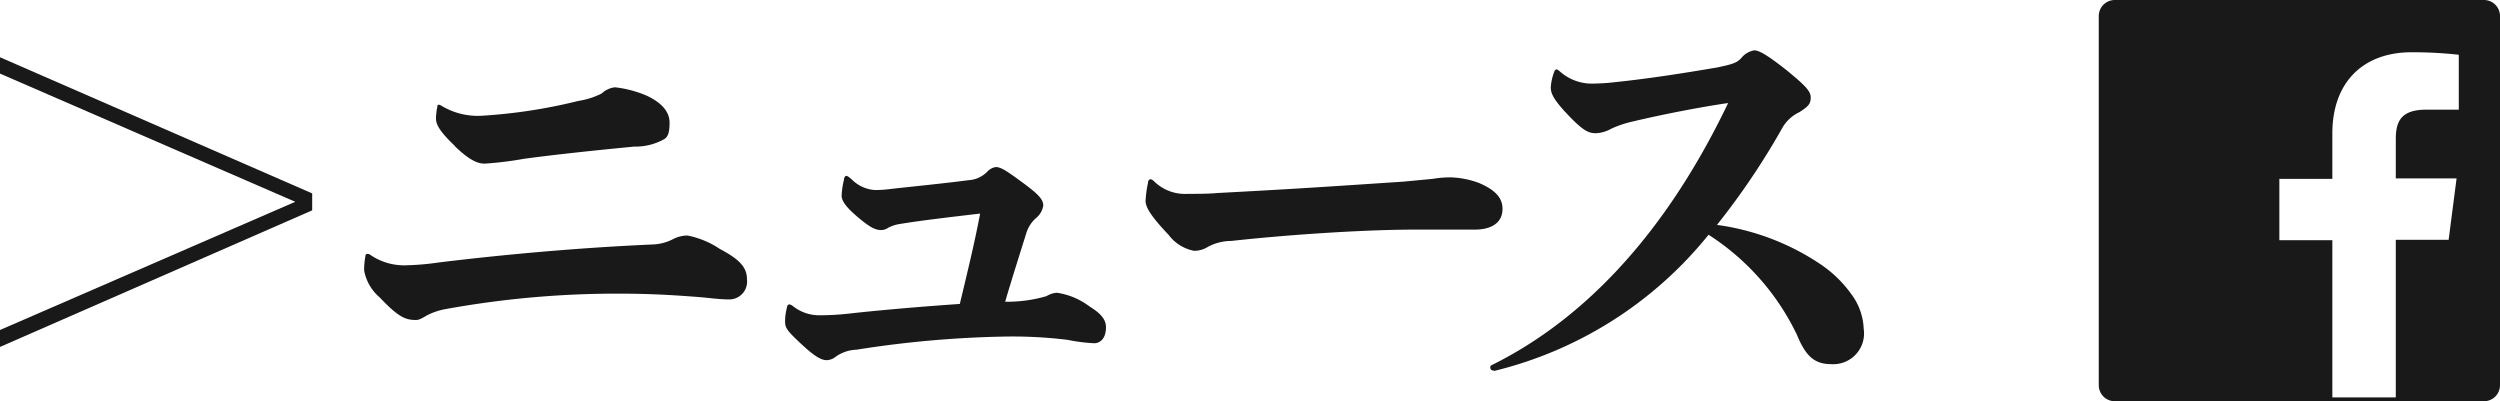 <svg xmlns="http://www.w3.org/2000/svg" viewBox="0 0 169.85 27.26"><defs><style>.cls-1{fill:#191919;}</style></defs><title>アセット 15</title><g id="レイヤー_2" data-name="レイヤー 2"><g id="文字"><path class="cls-1" d="M168.76,0H143.68a1.09,1.09,0,0,0-1.09,1.09V26.17a1.09,1.09,0,0,0,1.09,1.09h25.08a1.09,1.09,0,0,0,1.09-1.09V1.09A1.09,1.09,0,0,0,168.76,0Zm-1.71,7.45h-2.21c-1.73,0-2.07.82-2.07,2v2.67h4.13l-.54,4.17h-3.59V27h-4.31V16.32h-3.6V12.15h3.6V9.07c0-3.57,2.18-5.52,5.37-5.52a29.14,29.14,0,0,1,3.22.17Z"/><path class="cls-1" d="M0,5V3.89l21.21,9.25v1.15L0,23.57V22.42l20.06-8.71Z"/><path class="cls-1" d="M48.9,16.91c1.4.74,1.85,1.28,1.85,2.08a1.21,1.21,0,0,1-1.28,1.35c-.61,0-1.28-.1-2-.16-1.37-.1-3-.23-5.5-.23A65,65,0,0,0,30.27,21a4.49,4.49,0,0,0-1.25.42c-.38.22-.54.32-.76.32-.71,0-1.19-.19-2.47-1.54a3.14,3.14,0,0,1-1.05-1.82,5.12,5.12,0,0,1,.09-1c0-.1.07-.13.13-.13a.28.28,0,0,1,.19.06,4.08,4.08,0,0,0,2.56.71,17.76,17.76,0,0,0,2.11-.19c4.52-.55,9.54-1,14.5-1.22a3.25,3.25,0,0,0,1.38-.35,2.17,2.17,0,0,1,1-.26A6,6,0,0,1,48.9,16.91Zm-18-7c-1.06-1-1.28-1.48-1.28-1.86a4.49,4.49,0,0,1,.1-.83c0-.1,0-.1.09-.1s.07,0,.19.07a4.76,4.76,0,0,0,2.79.67,36.23,36.23,0,0,0,6.49-1,5.28,5.28,0,0,0,1.6-.51,1.58,1.58,0,0,1,.9-.42,7.66,7.66,0,0,1,2.18.58c1,.48,1.53,1.08,1.53,1.82s-.13,1-.41,1.15a4,4,0,0,1-2,.48c-3,.29-5.41.55-7.49.83a23.27,23.27,0,0,1-2.56.32C32.58,11.15,32,11,30.88,9.91Z"/><path class="cls-1" d="M66.59,14.51c-1.69.2-3.9.45-5.47.71a2.57,2.57,0,0,0-.77.25.84.84,0,0,1-.48.16c-.41,0-.77-.19-1.57-.86s-1.12-1.12-1.12-1.47a5.31,5.31,0,0,1,.16-1.09c0-.13.07-.26.16-.26s.2.1.39.26a2.43,2.43,0,0,0,1.53.7c.26,0,.55,0,1.25-.09,1.44-.16,3.39-.35,5.15-.58a1.93,1.93,0,0,0,1.25-.57,1,1,0,0,1,.58-.32c.35,0,.73.25,1.82,1.05s1.41,1.15,1.41,1.57a1.38,1.38,0,0,1-.51.86,2.26,2.26,0,0,0-.64,1c-.51,1.63-1,3.17-1.44,4.67a9.57,9.57,0,0,0,2.81-.38,1.52,1.52,0,0,1,.71-.23,4.82,4.82,0,0,1,2.21.93c.73.45,1.12.86,1.12,1.41,0,.83-.45,1.09-.8,1.09a11.68,11.68,0,0,1-1.8-.23,31,31,0,0,0-4.48-.22,72.29,72.29,0,0,0-9.88.89,2.59,2.59,0,0,0-1.41.48,1,1,0,0,1-.61.23c-.45,0-1-.42-1.82-1.19s-1-1-1-1.4a3.59,3.59,0,0,1,.13-1c0-.13.1-.2.16-.2a.46.46,0,0,1,.22.1,2.87,2.87,0,0,0,1.76.64,18.36,18.36,0,0,0,2.21-.13c2-.22,4.64-.45,7.39-.64C65.79,18.23,66.24,16.37,66.59,14.51Z"/><path class="cls-1" d="M100.48,12.43c1.22.52,1.6,1.09,1.6,1.76,0,1-.83,1.41-1.89,1.41l-4.13,0c-2.81,0-7.74.26-12.41.77a3.35,3.35,0,0,0-1.6.41,1.71,1.71,0,0,1-.93.26,2.84,2.84,0,0,1-1.73-1.09c-1.15-1.21-1.56-1.85-1.56-2.3A7.62,7.62,0,0,1,78,12.4c0-.16.1-.22.16-.22s.07,0,.2.09a3,3,0,0,0,2.33.9c.77,0,1.41,0,2.08-.06,5.54-.29,8.19-.48,12.58-.77l2-.19a7.15,7.15,0,0,1,1.21-.1A6,6,0,0,1,100.48,12.43Z"/><path class="cls-1" d="M101.47,25.17a.19.19,0,0,1-.22-.19c0-.1,0-.13.13-.19C107,22,112.8,16.63,117.41,7c-1.79.26-4.32.74-6.59,1.28a7,7,0,0,0-1.38.48,2.28,2.28,0,0,1-1,.29c-.48,0-.84-.1-2-1.34-1-1.06-1.08-1.44-1.08-1.8a3.81,3.81,0,0,1,.22-1c.06-.16.1-.19.16-.19s.06,0,.19.09a3.25,3.25,0,0,0,2.24.87,14.17,14.17,0,0,0,1.57-.1c2.4-.25,4.83-.64,6.94-1,1.09-.23,1.31-.32,1.6-.61a1.47,1.47,0,0,1,.9-.55c.32,0,.86.29,2.24,1.38,1.21,1,1.6,1.38,1.6,1.82s-.16.61-.77,1a2.65,2.65,0,0,0-1.12,1,49.67,49.67,0,0,1-4.48,6.66,16.58,16.58,0,0,1,6.91,2.59A8.21,8.21,0,0,1,125.79,20a4.19,4.19,0,0,1,.83,2.34,2.09,2.09,0,0,1-2.2,2.4c-1.12,0-1.73-.51-2.34-2a16.57,16.57,0,0,0-6-6.79,26.87,26.87,0,0,1-14.56,9.25Z"/></g></g></svg>